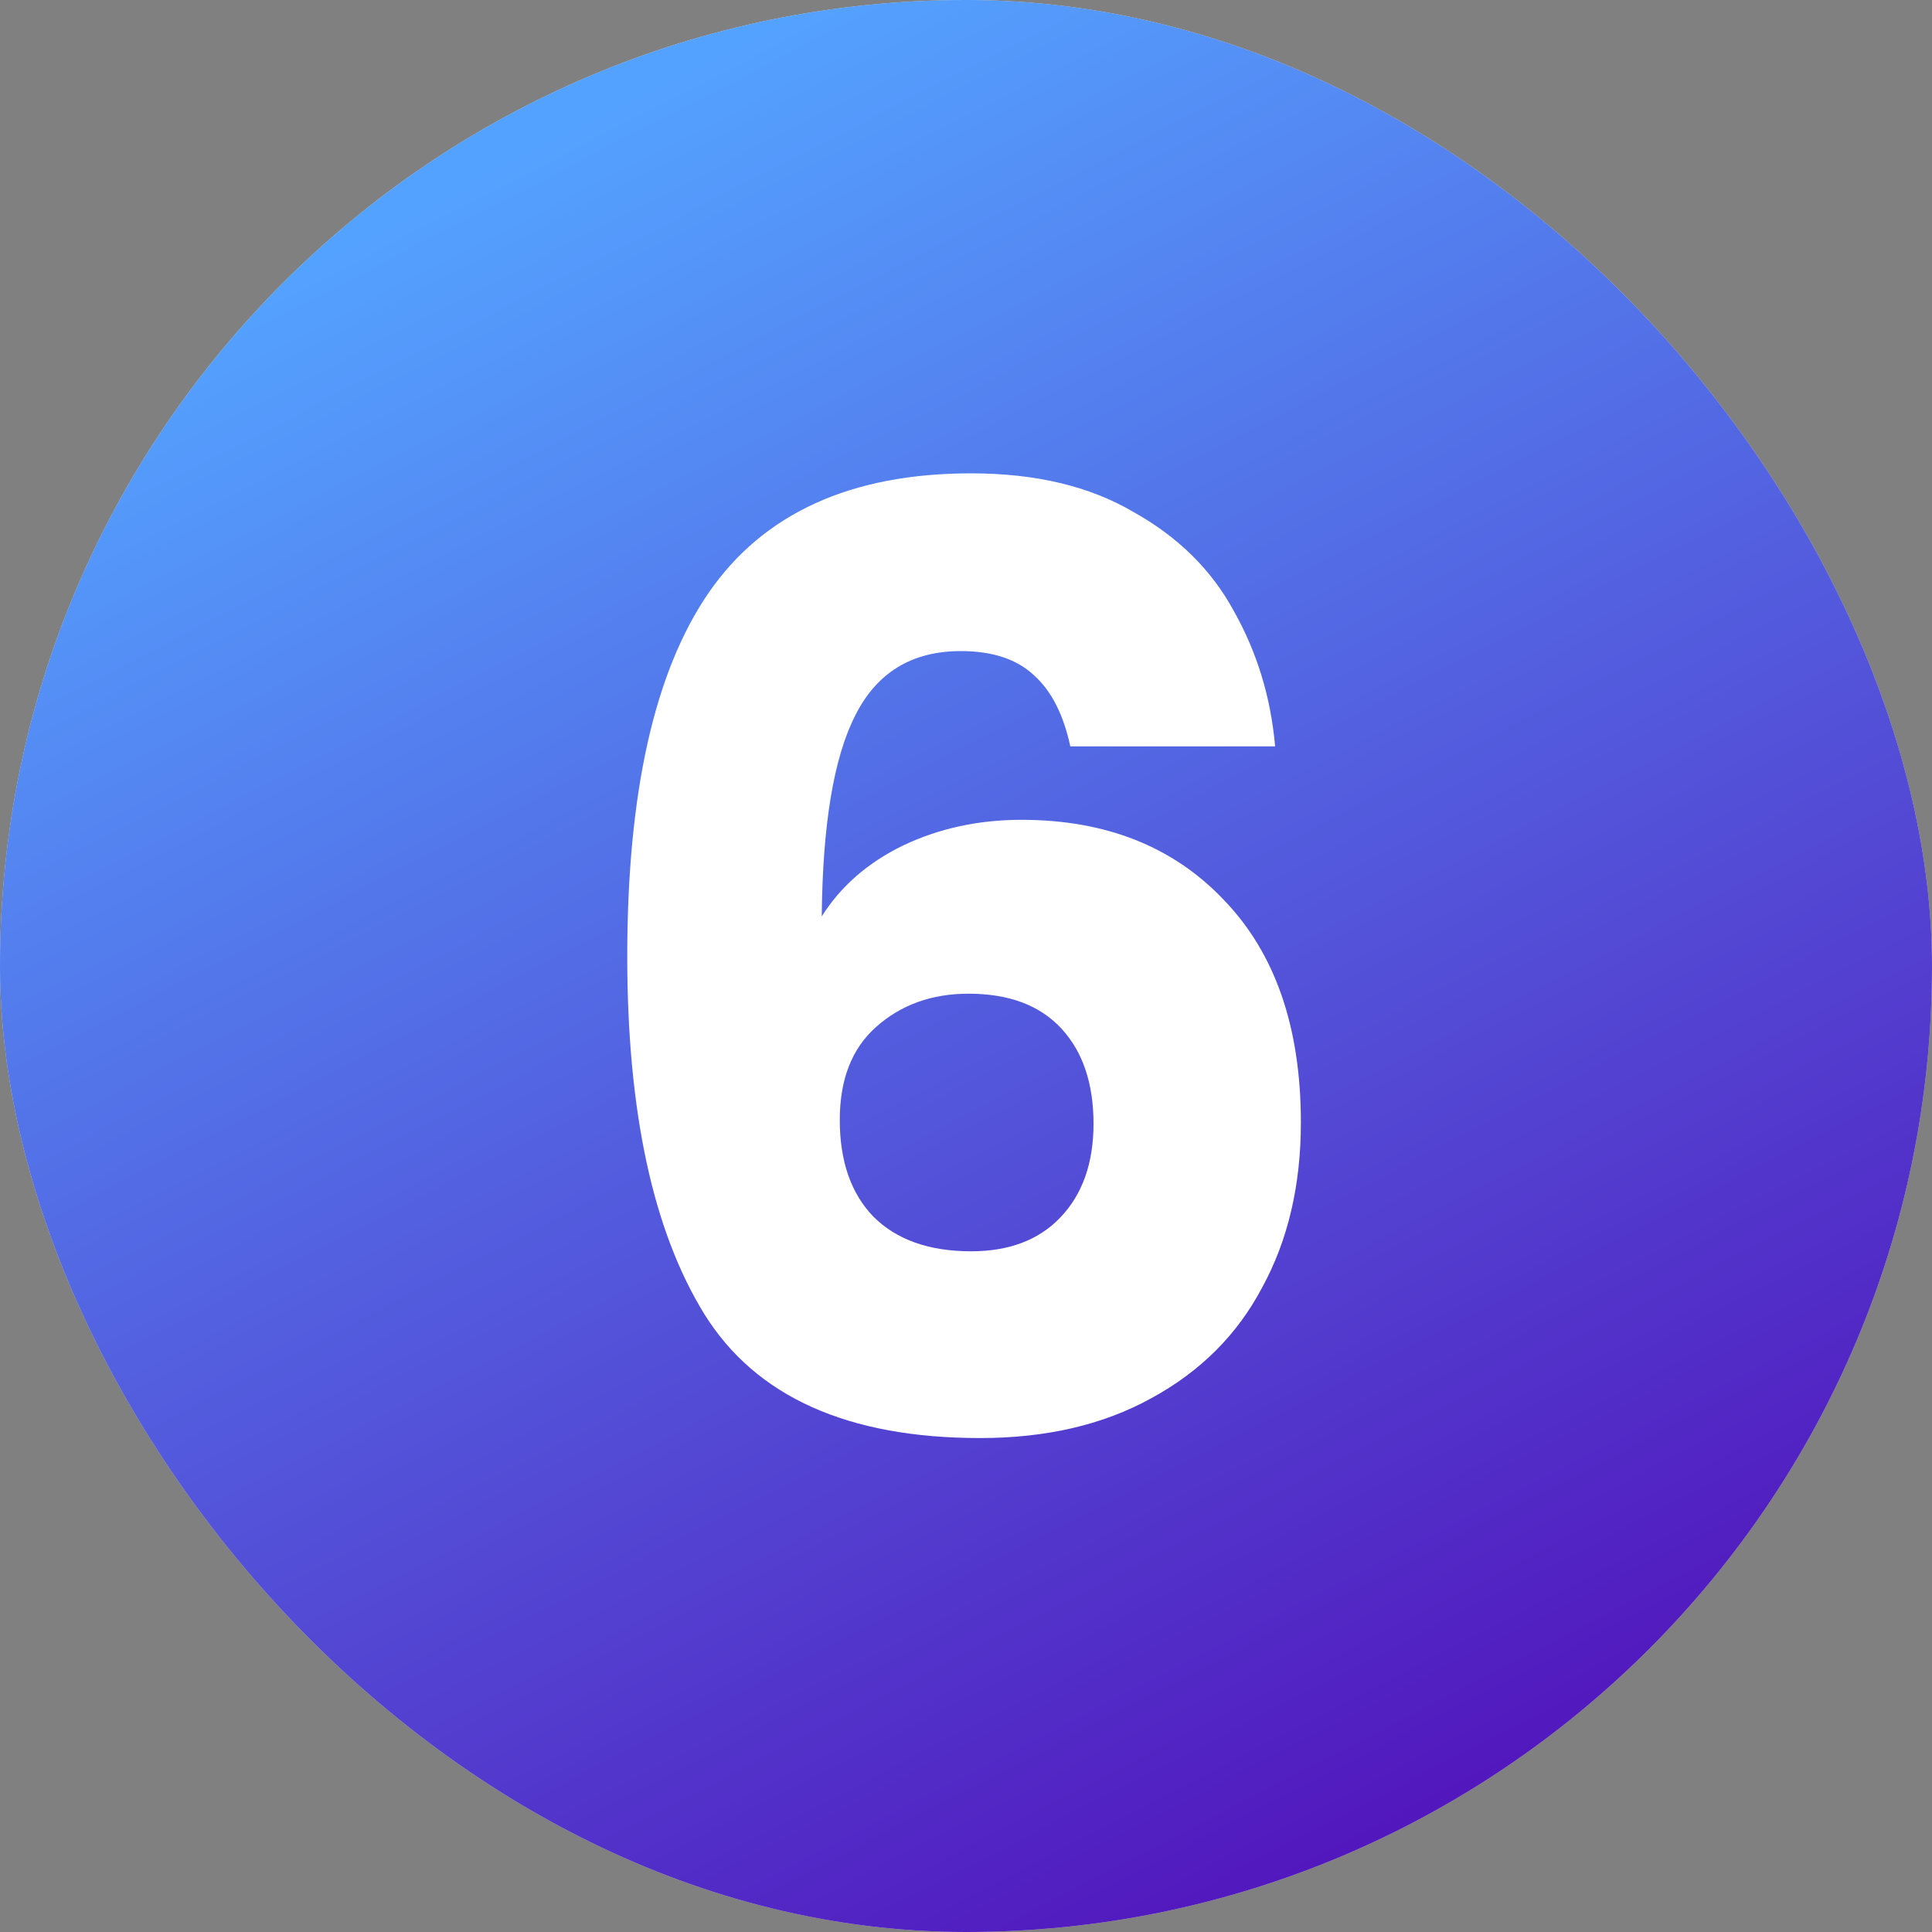 <svg xmlns="http://www.w3.org/2000/svg" width="60" height="60" viewBox="0 0 60 60" fill="none"><rect x="0" y="0" width="60" height="60" fill="#808080" stroke="none"/><rect width="60" height="60" rx="30" fill="#D9D9D9"></rect><rect width="60" height="60" rx="30" fill="url(#paint0_linear_404_544)"></rect><path d="M33.24 23.18C33.027 22.193 32.653 21.46 32.12 20.98C31.587 20.473 30.827 20.22 29.84 20.22C28.32 20.22 27.227 20.887 26.56 22.22C25.893 23.527 25.547 25.607 25.52 28.46C26.107 27.527 26.947 26.793 28.04 26.26C29.16 25.727 30.387 25.46 31.72 25.46C34.333 25.46 36.427 26.287 38 27.94C39.6 29.593 40.4 31.9 40.4 34.86C40.4 36.807 40 38.513 39.2 39.98C38.427 41.447 37.28 42.593 35.76 43.42C34.267 44.247 32.493 44.66 30.44 44.66C26.333 44.66 23.48 43.38 21.88 40.82C20.28 38.233 19.48 34.527 19.48 29.7C19.48 24.633 20.32 20.873 22 18.42C23.707 15.94 26.427 14.7 30.16 14.7C32.16 14.7 33.84 15.1 35.2 15.9C36.587 16.673 37.627 17.7 38.32 18.98C39.04 20.26 39.467 21.66 39.6 23.18H33.24ZM30.08 30.86C28.933 30.86 27.973 31.207 27.2 31.9C26.453 32.567 26.08 33.527 26.08 34.78C26.08 36.06 26.427 37.06 27.12 37.78C27.84 38.5 28.853 38.86 30.16 38.86C31.333 38.86 32.253 38.513 32.92 37.82C33.613 37.1 33.96 36.127 33.96 34.9C33.96 33.647 33.627 32.66 32.96 31.94C32.293 31.22 31.333 30.86 30.08 30.86Z" fill="white"></path><defs><linearGradient id="paint0_linear_404_544" x1="15.429" y1="5.143" x2="42.857" y2="58.286" gradientUnits="userSpaceOnUse"><stop stop-color="#54A2FF"></stop><stop offset="1" stop-color="#5215BC"></stop></linearGradient></defs></svg>